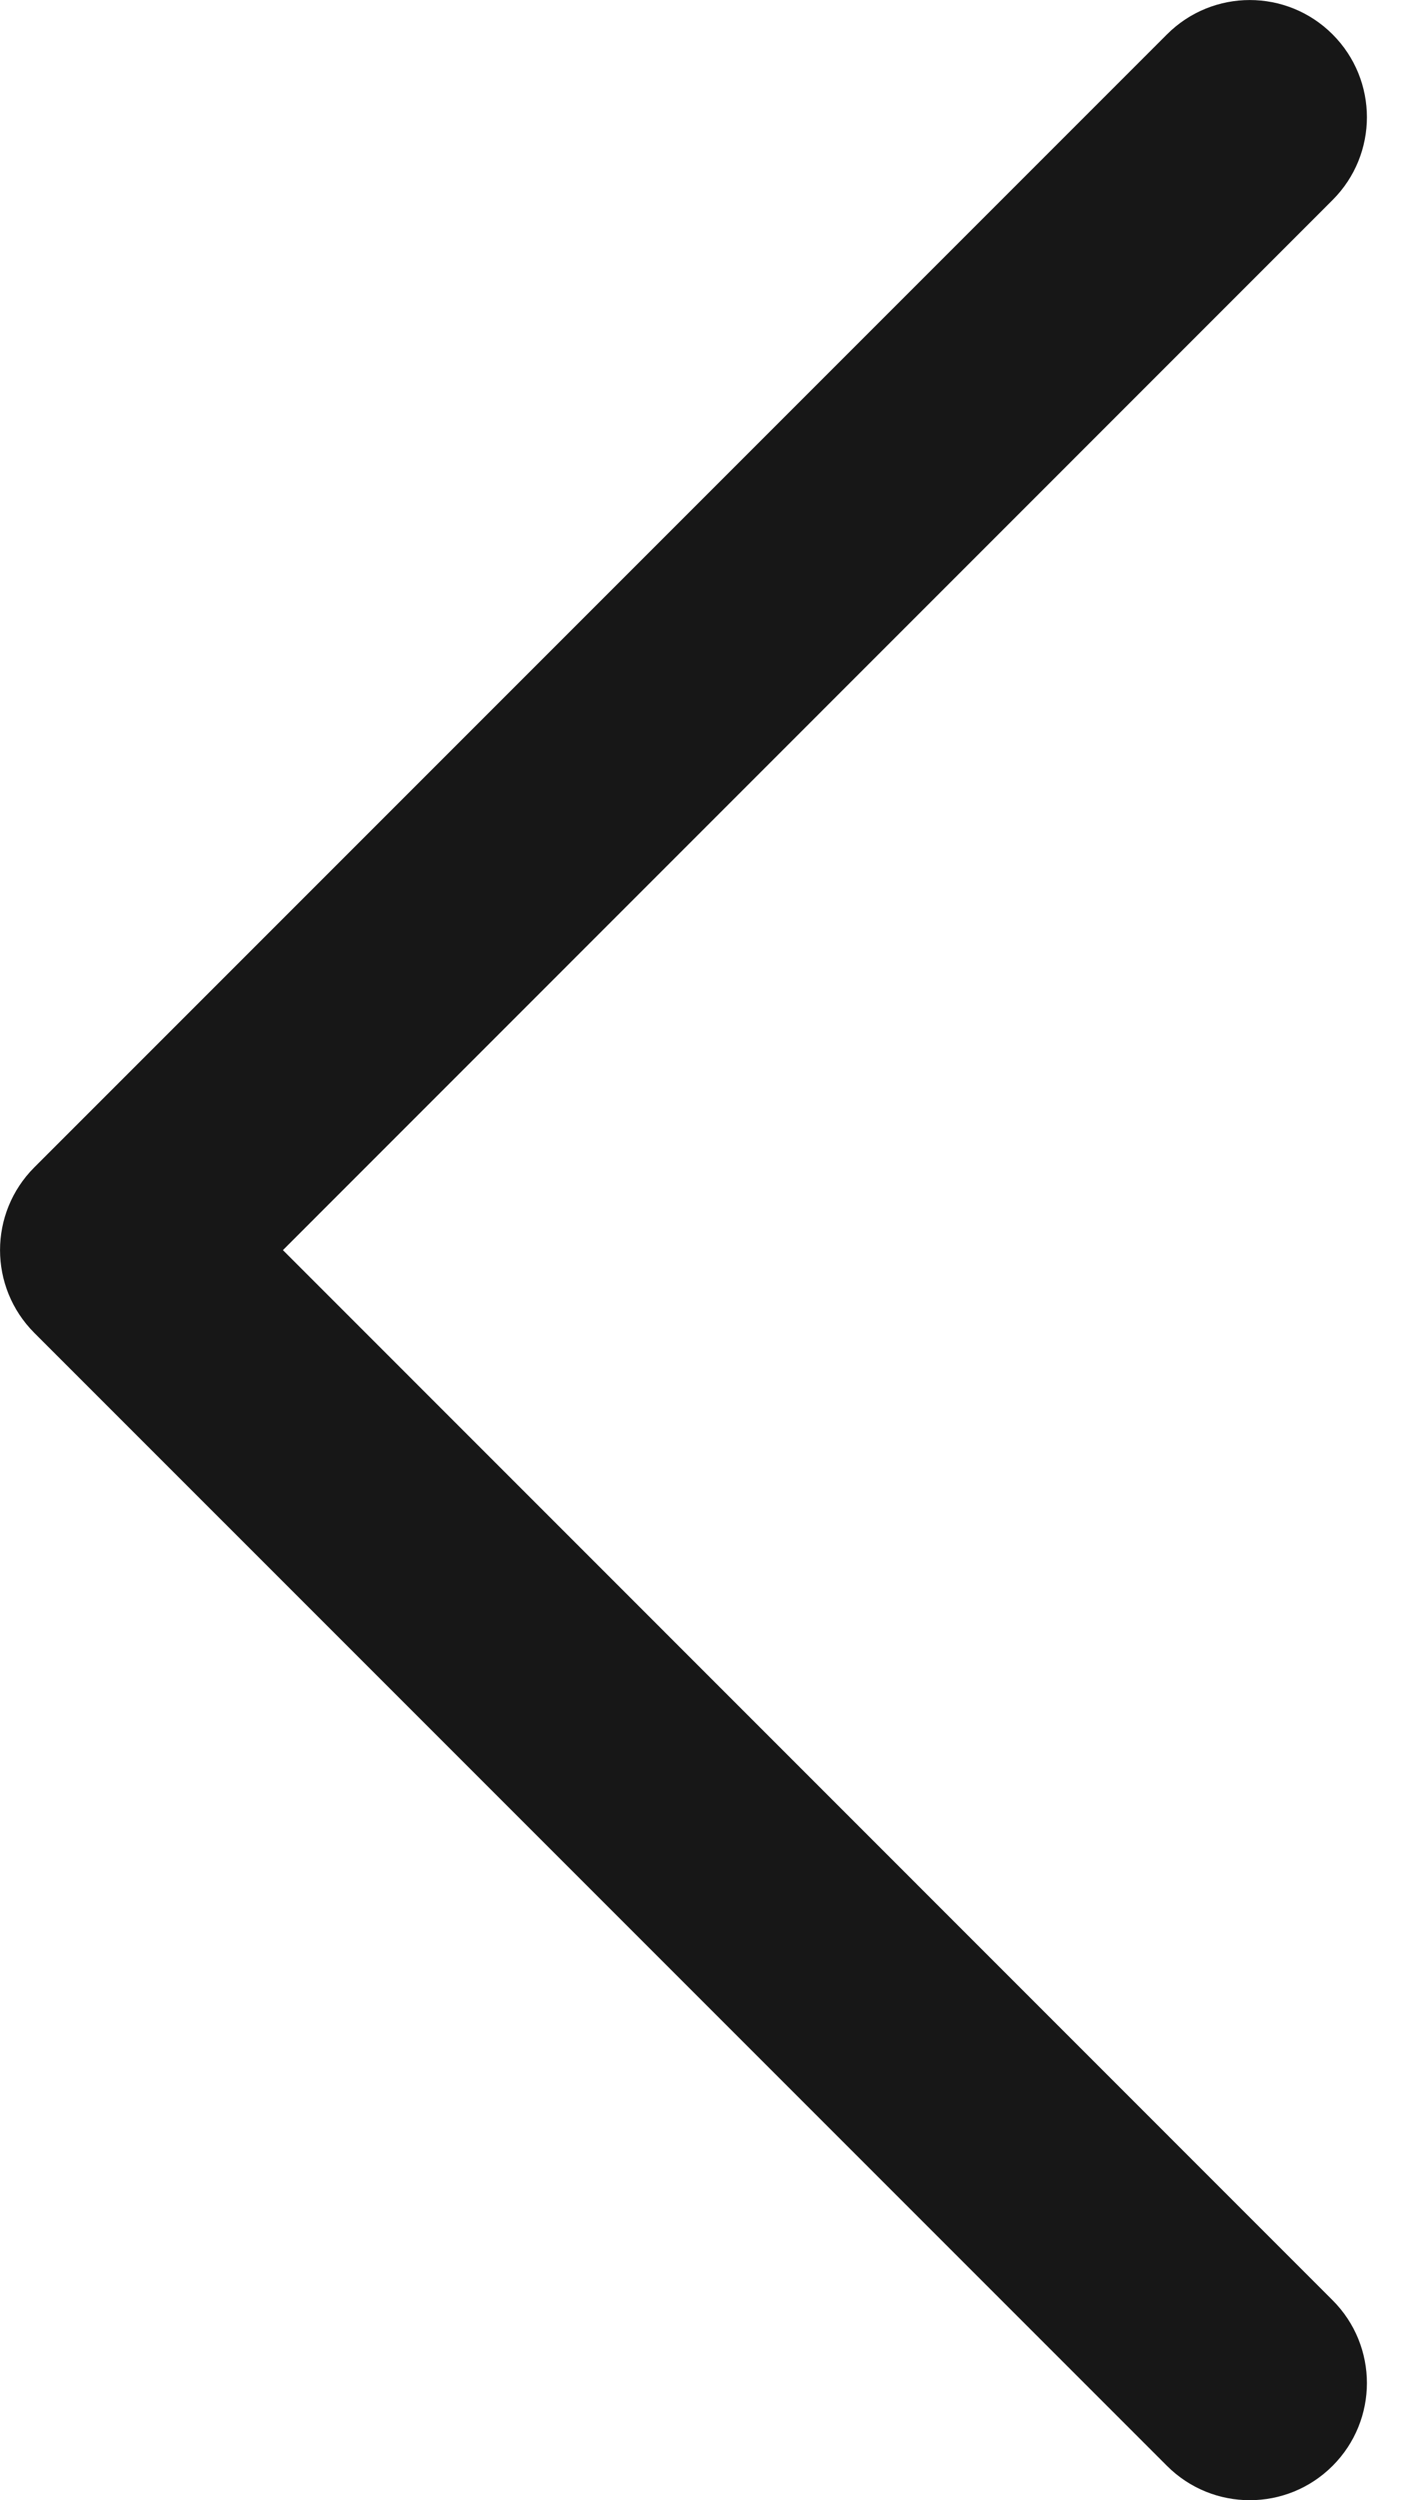 <?xml version="1.0" encoding="utf-8"?>
<svg xmlns="http://www.w3.org/2000/svg" fill="none" height="100%" overflow="visible" preserveAspectRatio="none" style="display: block;" viewBox="0 0 9 16" width="100%">
<path d="M8.53 0.22C8.823 0.513 8.823 0.987 8.53 1.28L1.811 8L8.53 14.72C8.823 15.013 8.823 15.487 8.53 15.78C8.237 16.073 7.763 16.073 7.47 15.78L0.22 8.53C-0.073 8.237 -0.073 7.763 0.22 7.47L7.47 0.22C7.763 -0.073 8.237 -0.073 8.53 0.22Z" fill="#171717" id="Shape"/>
</svg>